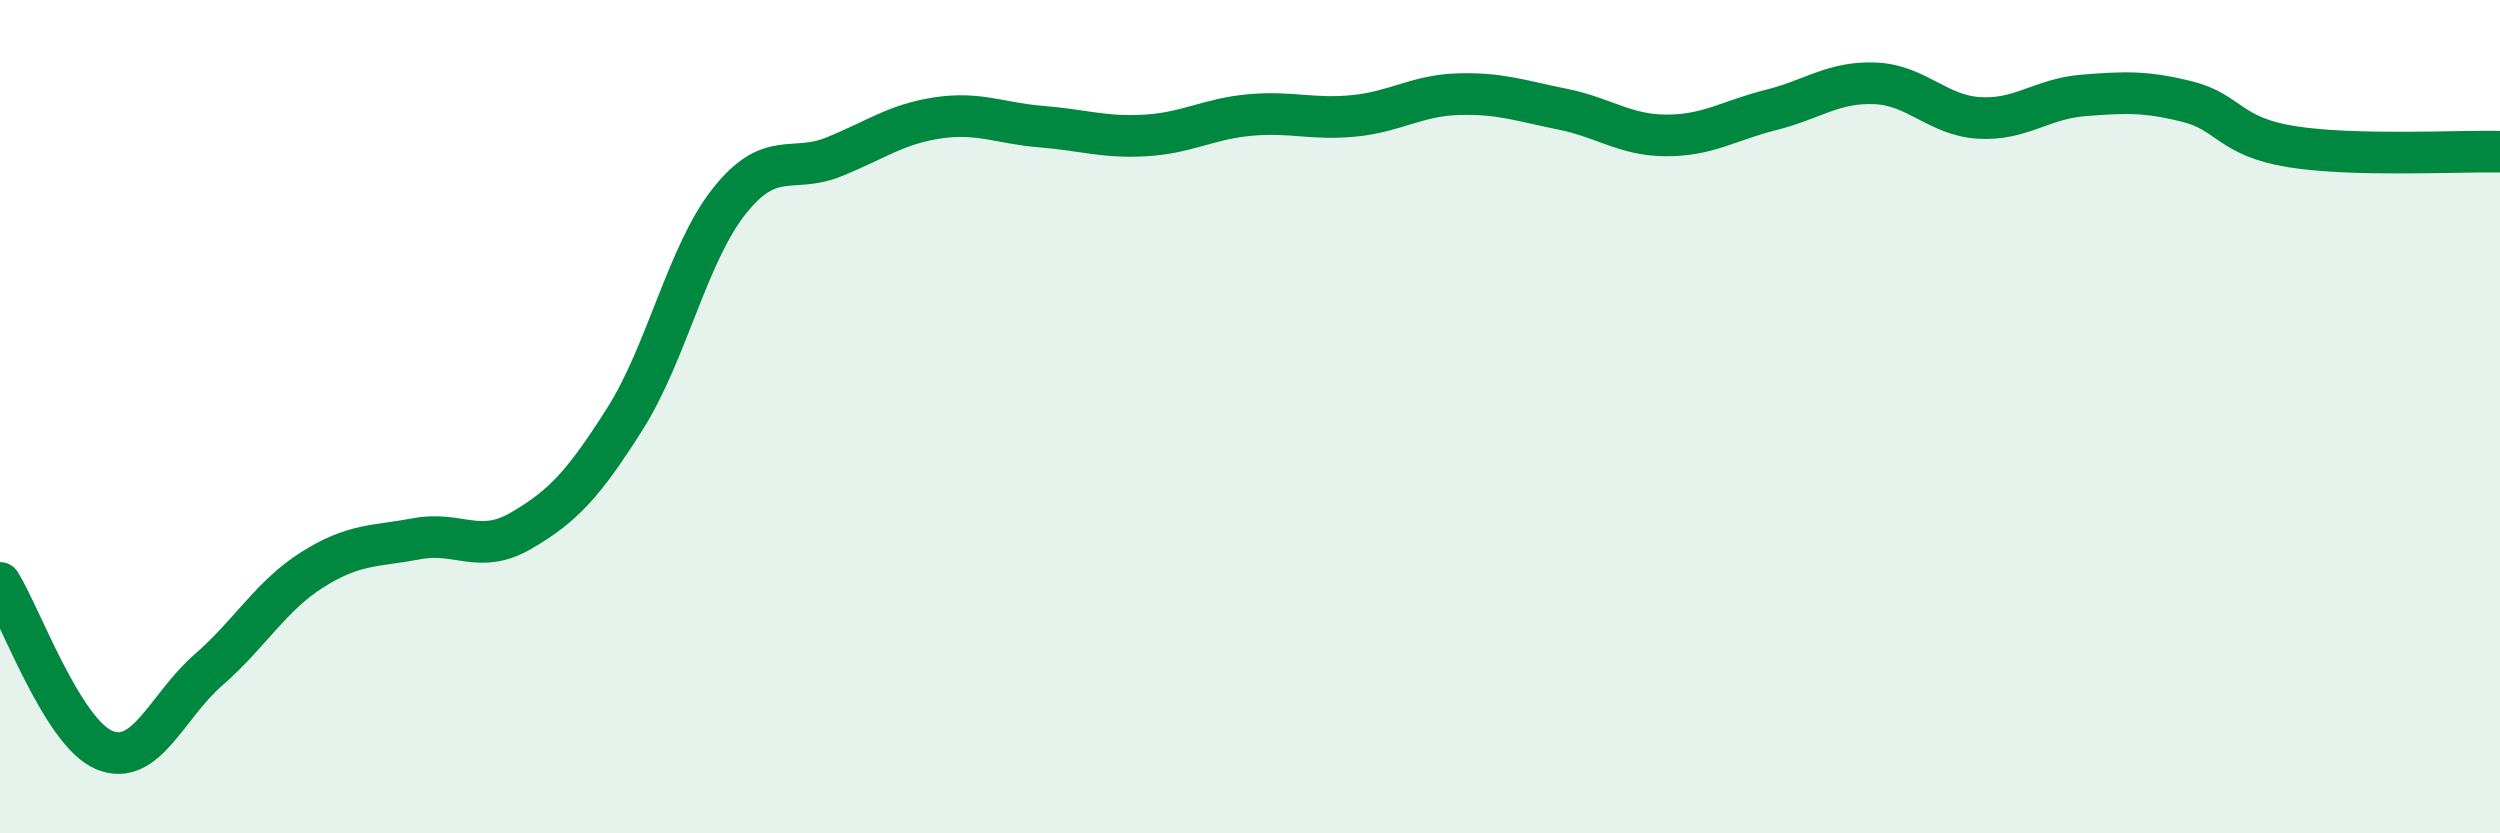 
    <svg width="60" height="20" viewBox="0 0 60 20" xmlns="http://www.w3.org/2000/svg">
      <path
        d="M 0,13.99 C 0.5,14.79 1.5,17.58 2.5,18 C 3.5,18.42 4,16.95 5,16.08 C 6,15.21 6.5,14.3 7.5,13.67 C 8.5,13.04 9,13.12 10,12.93 C 11,12.74 11.5,13.32 12.5,12.74 C 13.5,12.16 14,11.63 15,10.05 C 16,8.47 16.5,6.09 17.5,4.83 C 18.5,3.57 19,4.17 20,3.77 C 21,3.37 21.5,2.98 22.5,2.83 C 23.5,2.68 24,2.96 25,3.04 C 26,3.12 26.5,3.31 27.5,3.25 C 28.5,3.19 29,2.85 30,2.76 C 31,2.67 31.5,2.88 32.5,2.78 C 33.5,2.68 34,2.29 35,2.26 C 36,2.23 36.5,2.42 37.5,2.62 C 38.5,2.82 39,3.25 40,3.25 C 41,3.25 41.5,2.89 42.5,2.64 C 43.5,2.39 44,1.96 45,2 C 46,2.04 46.5,2.77 47.5,2.83 C 48.5,2.89 49,2.37 50,2.29 C 51,2.21 51.5,2.19 52.5,2.44 C 53.5,2.69 53.5,3.28 55,3.52 C 56.5,3.76 59,3.62 60,3.64L60 20L0 20Z"
        fill="#008740"
        opacity="0.1"
        stroke-linecap="round"
        stroke-linejoin="round"
      />
      <path
        d="M 0,13.99 C 0.5,14.79 1.5,17.58 2.5,18 C 3.5,18.42 4,16.95 5,16.08 C 6,15.21 6.5,14.3 7.5,13.67 C 8.5,13.04 9,13.12 10,12.93 C 11,12.74 11.5,13.32 12.5,12.74 C 13.5,12.16 14,11.63 15,10.05 C 16,8.47 16.5,6.09 17.5,4.83 C 18.5,3.57 19,4.17 20,3.77 C 21,3.37 21.5,2.98 22.5,2.83 C 23.5,2.68 24,2.96 25,3.04 C 26,3.12 26.5,3.31 27.5,3.25 C 28.5,3.19 29,2.85 30,2.76 C 31,2.67 31.5,2.88 32.5,2.78 C 33.5,2.68 34,2.29 35,2.26 C 36,2.23 36.5,2.42 37.5,2.62 C 38.5,2.82 39,3.25 40,3.25 C 41,3.25 41.5,2.89 42.5,2.64 C 43.5,2.39 44,1.96 45,2 C 46,2.04 46.5,2.77 47.5,2.83 C 48.5,2.89 49,2.37 50,2.29 C 51,2.21 51.5,2.19 52.5,2.44 C 53.5,2.69 53.5,3.28 55,3.52 C 56.5,3.76 59,3.62 60,3.64"
        stroke="#008740"
        stroke-width="1"
        fill="none"
        stroke-linecap="round"
        stroke-linejoin="round"
      />
    </svg>
  